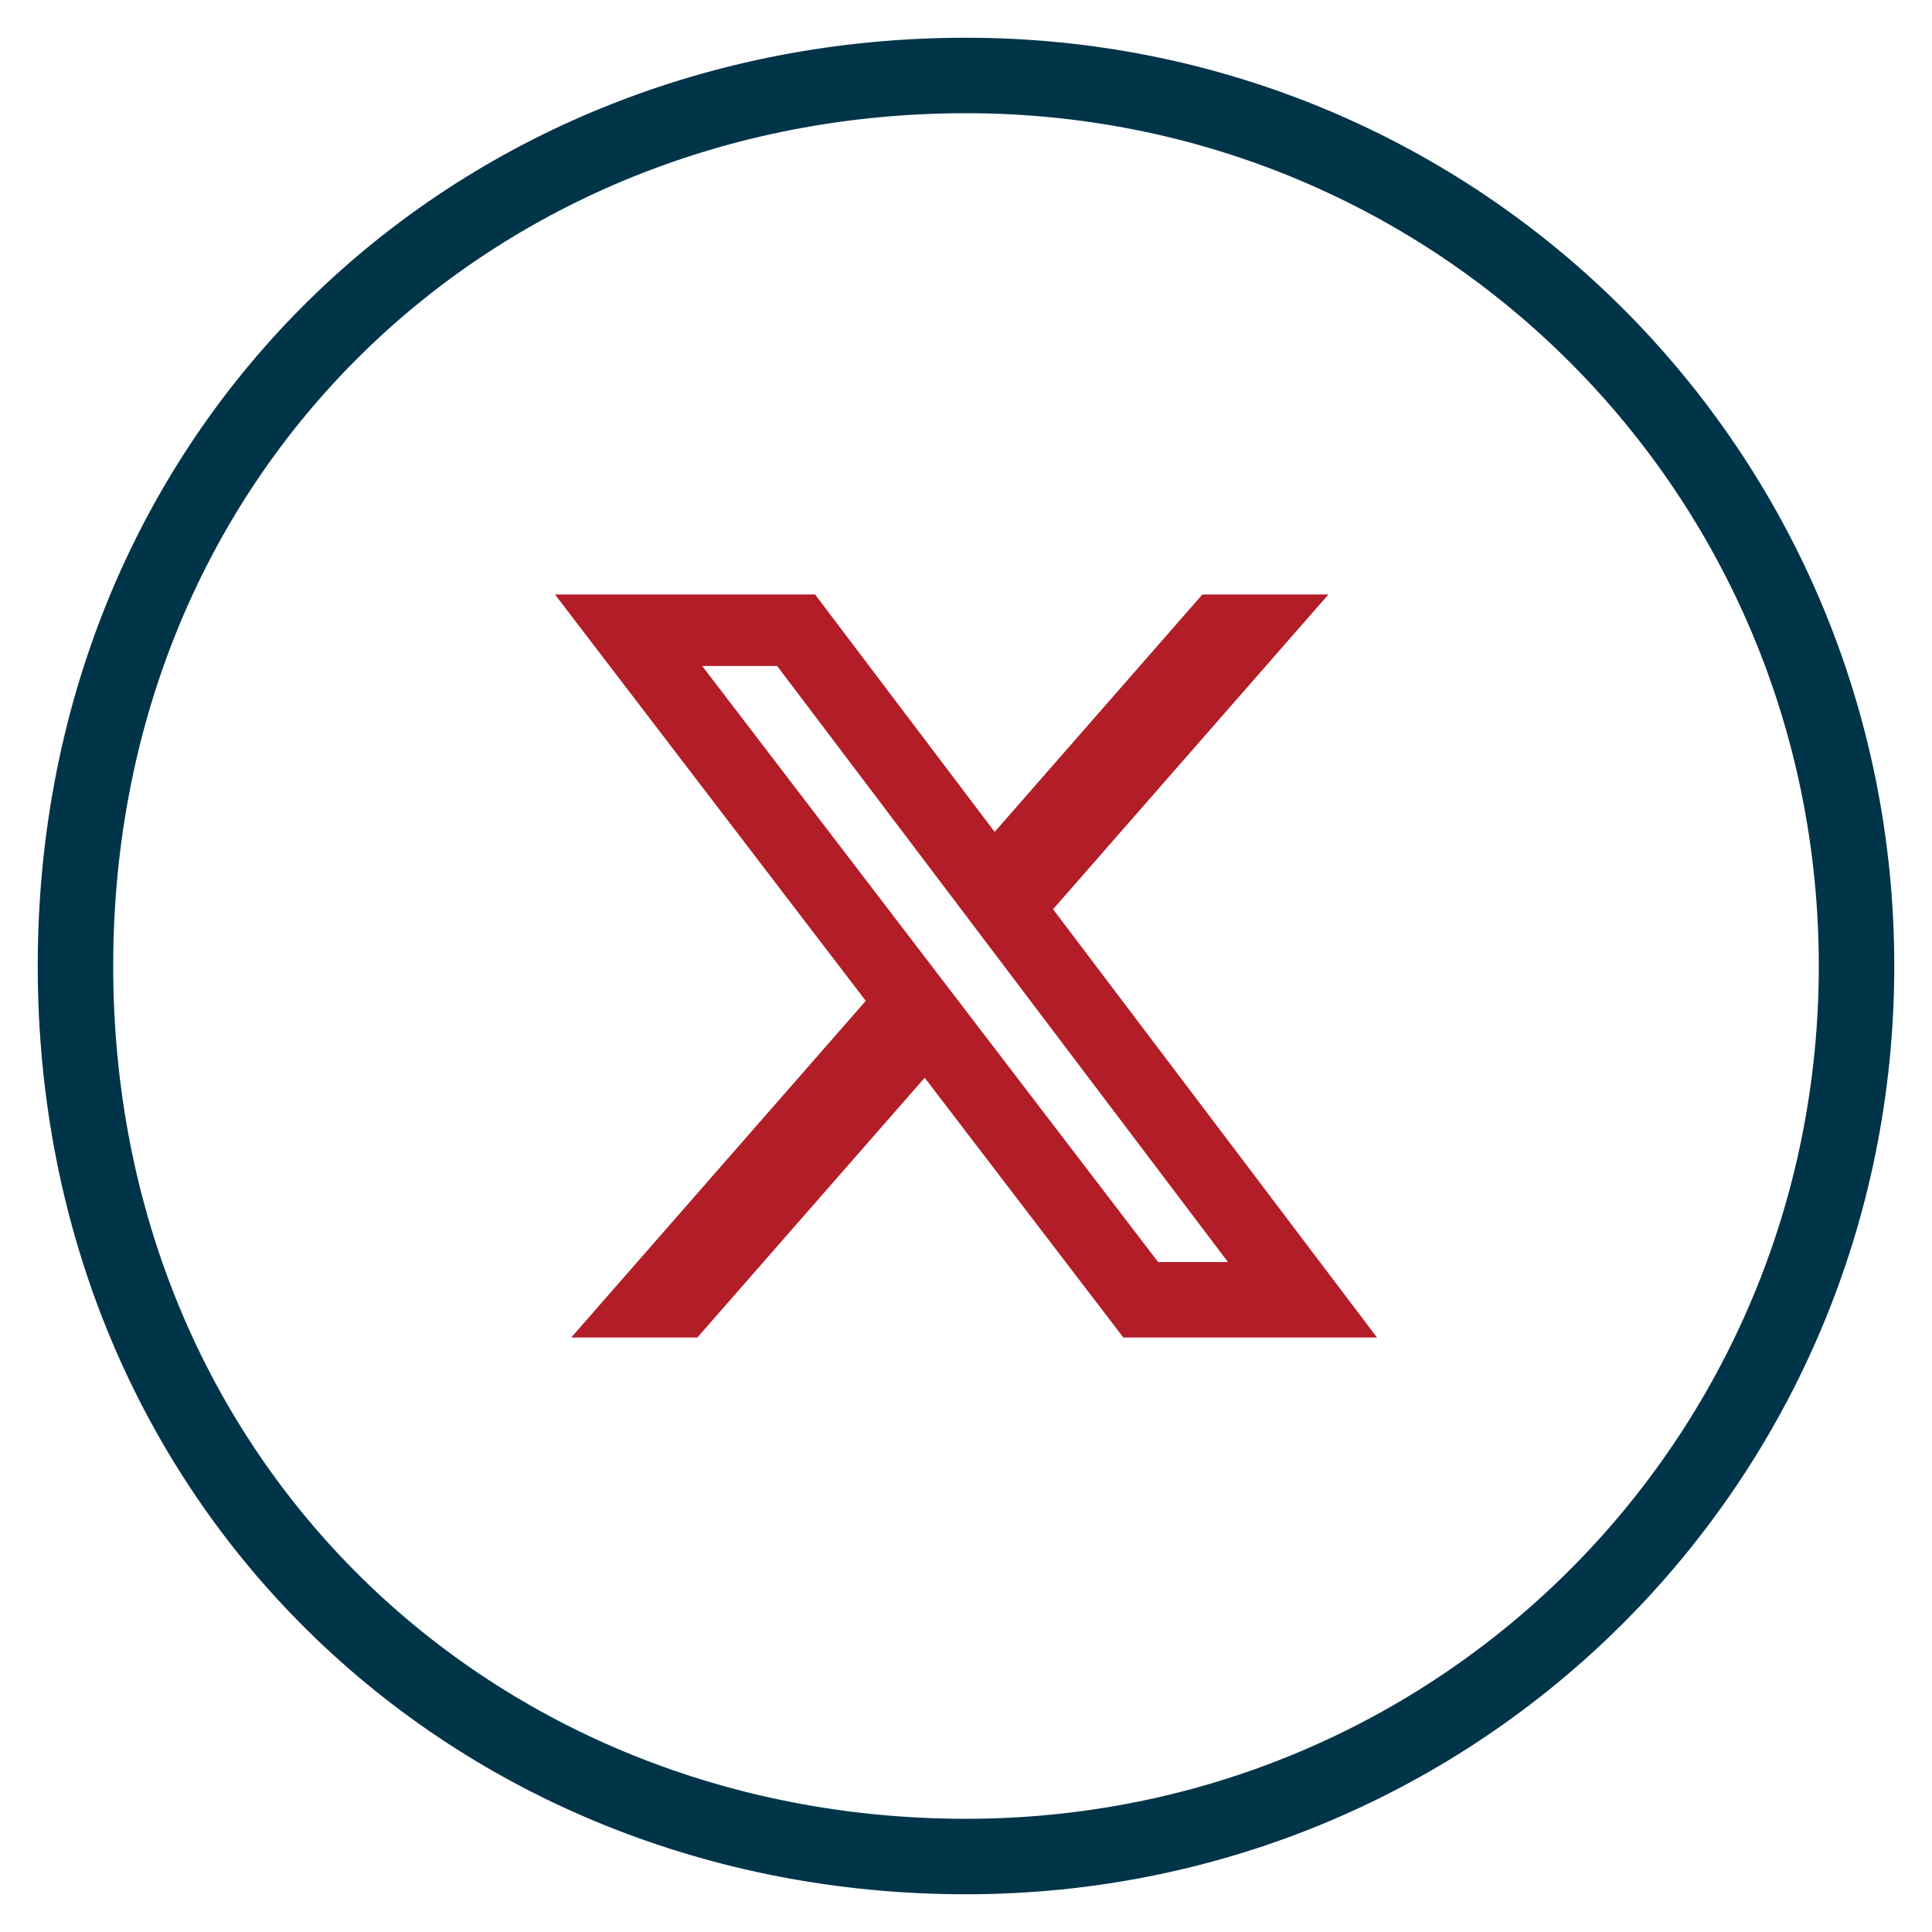 <svg xmlns="http://www.w3.org/2000/svg" width="48px" height="48px" shape-rendering="geometricPrecision" text-rendering="geometricPrecision" image-rendering="optimizeQuality" fill-rule="evenodd" clip-rule="evenodd" viewBox="0 0 512 512">
  <path d="M256 20c130.915 0 236 105.085 236 236s-105.085 236-236 236S20 392.915 20 256 125.085 20 256 20z" fill="none" stroke="#003449" stroke-width="20"/>
  <path fill="#B21D27" fill-rule="nonzero" d="M318.64 157.549h33.401l-72.973 83.407 85.85 113.495h-67.222l-52.647-68.836-60.242 68.836h-33.423l78.052-89.212-82.354-107.69h68.924l47.59 62.917 55.044-62.917zm-11.724 176.908h18.51L205.95 176.493h-19.86l120.826 157.964z"/>
</svg>
